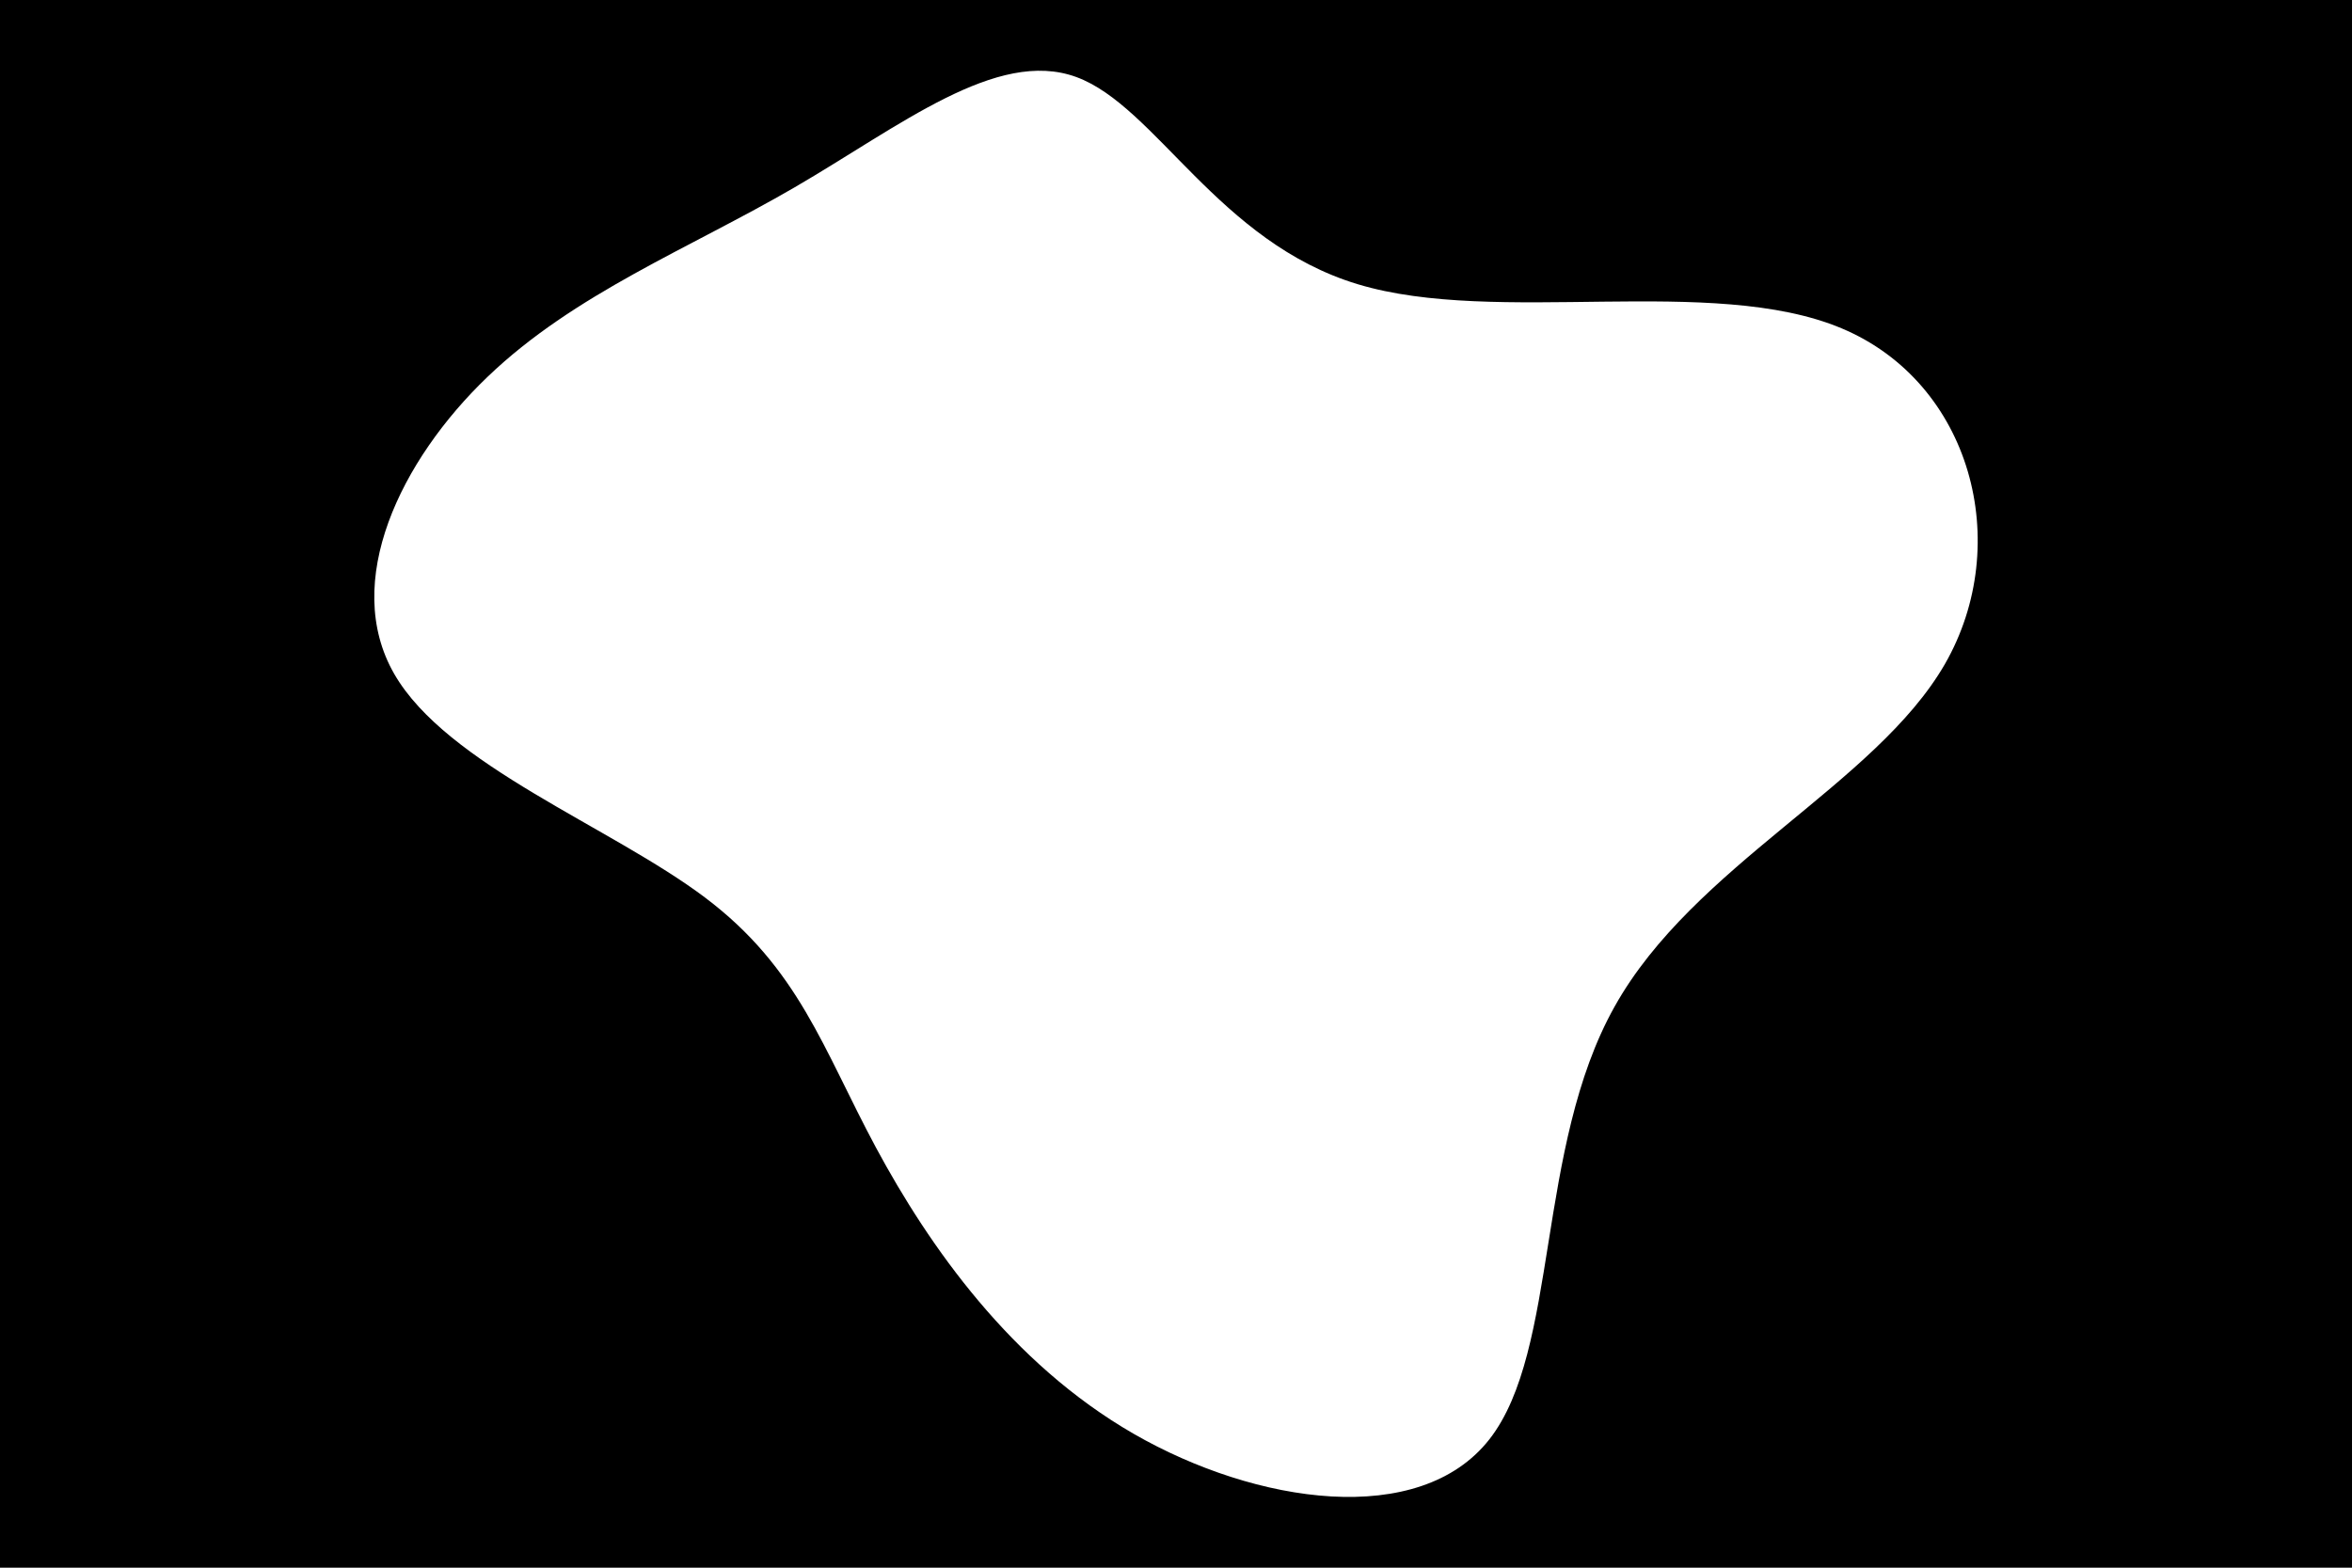 <svg id="visual" viewBox="0 0 900 600" width="900" height="600" xmlns="http://www.w3.org/2000/svg"
    xmlns:xlink="http://www.w3.org/1999/xlink" version="1.1">
    <rect x="0" y="0" width="900" height="600" fill="#00000000"></rect>
    <g transform="translate(418.22 269.469)">
        <path
            d="M101.3 -160.7C154.5 -144.6 237 -164.6 286.5 -143.8C336 -123 352.5 -61.5 326 -15.3C299.4 30.8 229.8 61.7 199.6 115.8C169.3 169.9 178.4 247.3 151.7 281.4C125 315.5 62.5 306.3 15.6 279.3C-31.3 252.3 -62.7 207.5 -83 169.8C-103.3 132 -112.5 101.1 -148.5 74C-184.5 46.9 -247.3 23.4 -267.4 -11.6C-287.5 -46.7 -265 -93.3 -231.7 -125.2C-198.5 -157.1 -154.5 -174.3 -114.1 -197.8C-73.7 -221.3 -36.8 -251.1 -6.4 -240C24 -228.9 48 -176.8 101.3 -160.7"
            fill="#ffffff"></path>
    </g>
</svg>